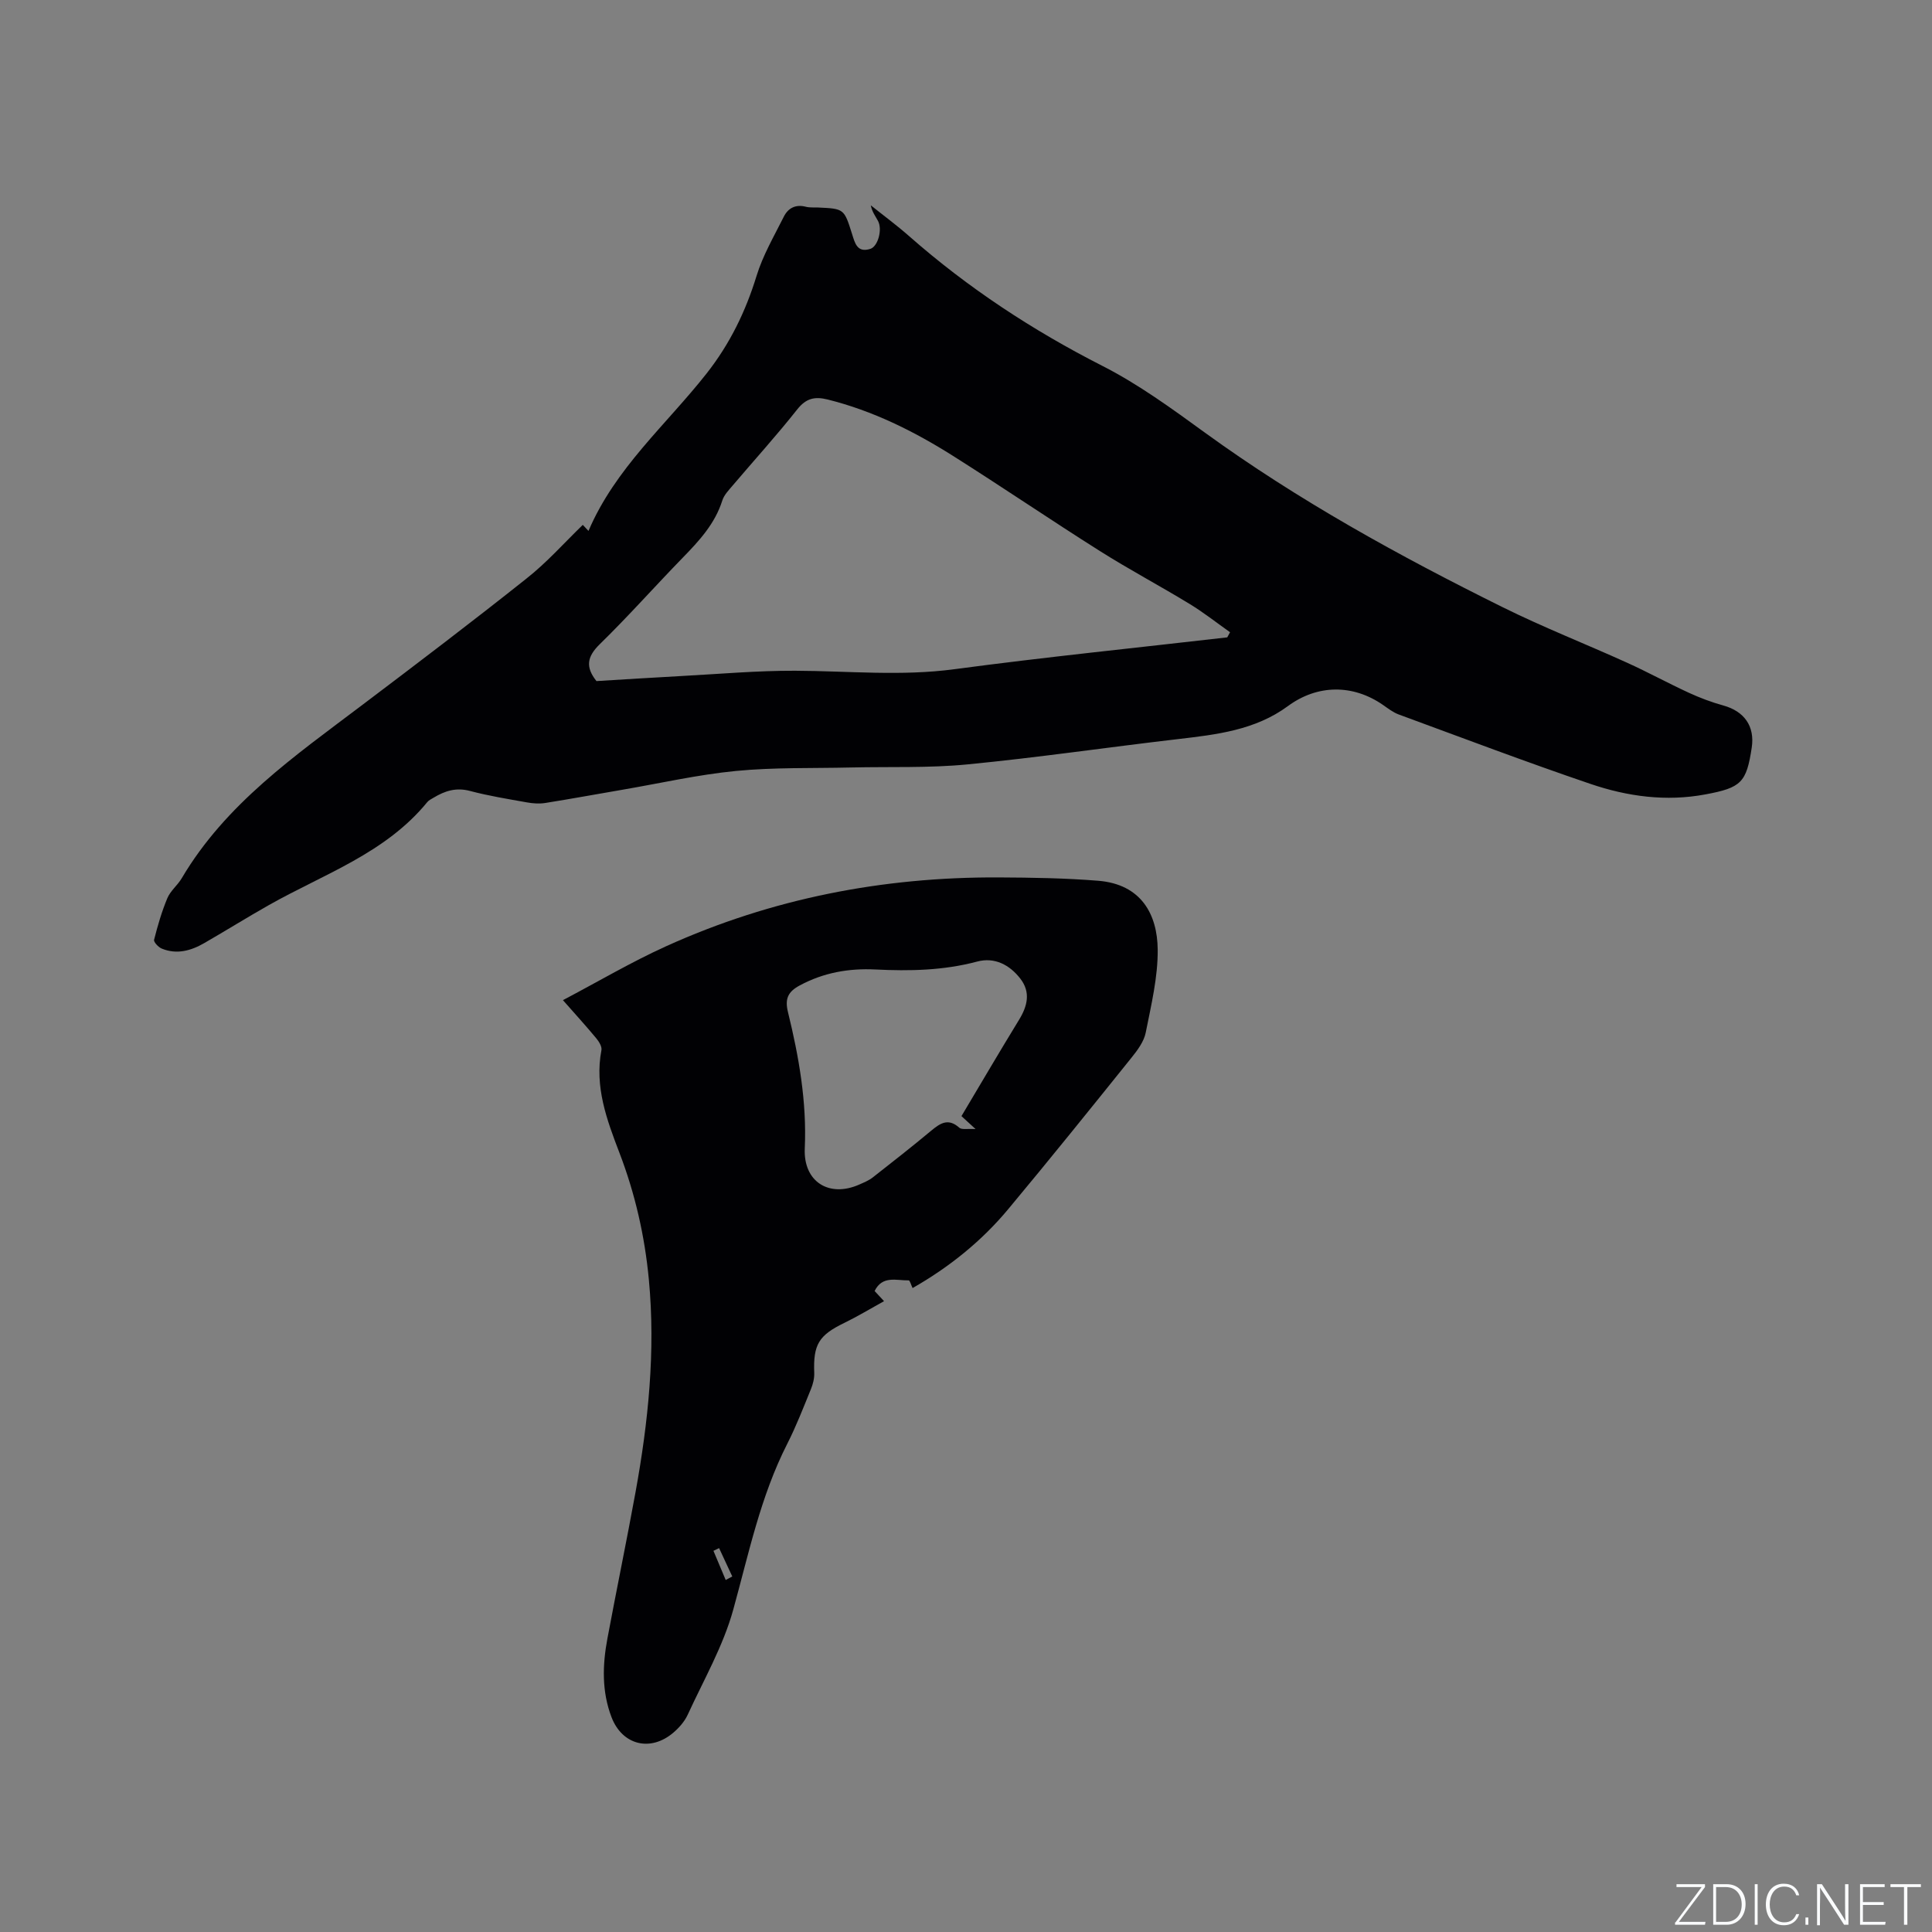 <svg enable-background="new 0 0 400 400" viewBox="0 0 400 400" xmlns="http://www.w3.org/2000/svg"><rect x="0" y="0" width="400" height="400" fill="#808080" stroke="none"/><g fill="#fafbfc"><path d="m346.9 398 5.4-7.3h-5.2v-.6h5.9v.6l-5.4 7.2h5.5l-.1.6h-6.2v-.5z"/><path d="m354.7 390.1h2.8c2.3 0 3.9 1.6 3.9 4.1s-1.6 4.3-3.9 4.3h-2.8zm.6 7.8h2c2.2 0 3.3-1.6 3.3-3.6 0-1.8-1-3.6-3.3-3.6h-2z"/><path d="m363.9 390.1v8.4h-.6v-8.4z"/><path d="m372.5 396.3c-.4 1.3-1.4 2.3-3.2 2.3-2.4 0-3.7-1.9-3.7-4.3 0-2.3 1.2-4.3 3.7-4.3 1.8 0 2.9 1 3.2 2.4h-.6c-.4-1.1-1.1-1.8-2.5-1.8-2.1 0-3 1.9-3 3.7s.9 3.7 3 3.7c1.4 0 2.1-.7 2.5-1.7z"/><path d="m373.8 398.5v-1.5h.6v1.5z"/><path d="m376.2 398.5v-8.4h1c1.3 2 4.4 6.7 4.9 7.6-.1-1.2-.1-2.4-.1-3.8v-3.8h.7v8.4h-.9c-1.2-1.9-4.4-6.8-5-7.7.1 1.1 0 2.3 0 3.9v3.9h-.6z"/><path d="m390 394.4h-4.3v3.5h4.7l-.1.6h-5.2v-8.4h5.1v.6h-4.5v3.1h4.3z"/><path d="m394.2 390.7h-2.8v-.6h6.3v.6h-2.8v7.8h-.7z"/></g><path d="m120.66 108.67c.17.18.55.59 1.18 1.25 5.56-13.02 16.1-21.98 24.45-32.59 4.81-6.12 8.07-12.8 10.34-20.19 1.31-4.28 3.64-8.26 5.66-12.3.87-1.74 2.42-2.58 4.52-2.04.81.21 1.69.13 2.53.16 5.44.25 5.42.25 7.08 5.52.58 1.83 1.04 3.93 3.79 3.04 1.55-.5 2.53-4 1.57-5.78-.53-.99-1.24-1.89-1.49-3.23 2.66 2.13 5.42 4.16 7.97 6.41 12.15 10.69 25.52 19.47 39.97 26.83 7.49 3.81 14.4 8.86 21.23 13.82 19.37 14.05 40.23 25.53 61.6 36.12 8.43 4.18 17.21 7.62 25.79 11.51 4.33 1.96 8.51 4.25 12.83 6.24 2.29 1.05 4.68 1.95 7.1 2.62 4.36 1.2 6.56 4.3 5.9 8.71-1.09 7.26-2.19 8.32-9.58 9.7-8.15 1.53-16.14.44-23.81-2.17-13.32-4.53-26.49-9.52-39.71-14.38-1.16-.43-2.2-1.24-3.23-1.96-6.29-4.36-13.63-4.24-19.69.22-6.78 5-14.79 5.91-22.83 6.85-14.52 1.69-28.99 3.82-43.53 5.23-7.99.78-16.09.45-24.13.64-7.94.19-15.93-.05-23.82.72s-15.67 2.55-23.5 3.89c-5.32.91-10.64 1.89-15.97 2.74-1.22.19-2.54.1-3.77-.12-3.96-.71-7.95-1.35-11.83-2.38-2.86-.76-5.19 0-7.52 1.41-.45.27-.98.51-1.3.91-8.65 10.59-21.4 14.88-32.76 21.3-4.51 2.55-8.91 5.29-13.4 7.88-2.75 1.59-5.7 2.42-8.8 1.15-.7-.28-1.71-1.36-1.6-1.82.74-2.93 1.59-5.85 2.75-8.63.64-1.52 2.11-2.66 2.97-4.11 9.1-15.42 23.45-25.35 37.3-35.82 11.42-8.63 22.82-17.28 34.02-26.19 4.22-3.31 7.83-7.39 11.72-11.16zm133.43 23.29c.19-.35.39-.71.58-1.06-2.78-1.97-5.47-4.09-8.37-5.86-6.14-3.74-12.51-7.12-18.59-10.96-10.21-6.45-20.2-13.25-30.41-19.7-8.08-5.1-16.6-9.34-25.96-11.67-2.64-.65-4.44-.27-6.27 2.04-4.27 5.4-8.91 10.51-13.37 15.76-.81.96-1.78 1.95-2.15 3.1-1.52 4.83-4.79 8.36-8.21 11.87-5.77 5.93-11.26 12.13-17.17 17.9-2.64 2.58-2.99 4.73-.68 7.63 5.82-.35 11.73-.73 17.65-1.05 7.83-.42 15.66-1.12 23.49-1.09 10.99.04 21.94 1.16 32.98-.32 18.78-2.51 37.65-4.42 56.48-6.59z" fill="#010104"/><path d="m188.94 266.68c-.3-.61-.56-1.6-.8-1.59-2.52.05-5.45-1.08-7.06 2.2.51.55 1.05 1.13 1.95 2.1-2.92 1.61-5.52 3.19-8.24 4.51-5.28 2.56-6.44 4.48-6.21 10.36.04 1.11-.26 2.3-.69 3.35-1.56 3.82-3.05 7.69-4.92 11.36-5.52 10.86-7.94 22.65-11.15 34.26-2.08 7.56-6.13 14.58-9.44 21.79-.64 1.39-1.77 2.68-2.95 3.69-4.76 4.08-10.61 2.59-12.82-3.18-2.04-5.33-1.88-10.82-.85-16.3 1.88-10.09 3.97-20.14 5.81-30.24 2.65-14.57 4.17-29.22 2.77-44.06-.85-9.02-2.84-17.76-6.08-26.22-2.62-6.85-5.19-13.7-3.74-21.29.14-.73-.51-1.77-1.06-2.44-2.09-2.52-4.29-4.94-6.91-7.91 7.31-3.85 14.15-7.89 21.34-11.15 21.85-9.9 44.9-14.37 68.84-14.26 6.88.03 13.78.14 20.63.69 8.94.72 12.26 6.97 12.33 14.25.05 5.73-1.35 11.5-2.48 17.19-.37 1.85-1.69 3.63-2.92 5.16-8.43 10.49-16.87 20.98-25.49 31.32-5.57 6.72-12.35 12.13-19.86 16.41zm10.12-35.6c4.08-6.85 7.93-13.42 11.91-19.92 1.76-2.87 2.46-5.72.28-8.54-2.22-2.87-5.34-4.5-8.93-3.54-6.97 1.86-14 1.99-21.1 1.64-5.49-.27-10.7.65-15.62 3.29-2.45 1.31-3.14 2.76-2.46 5.53 2.27 9.26 3.91 18.58 3.48 28.23-.31 6.92 5.05 10.24 11.28 7.48.97-.43 1.98-.84 2.8-1.48 4.08-3.19 8.15-6.39 12.13-9.7 1.88-1.57 3.53-2.61 5.78-.59.51.46 1.7.17 3.37.28-1.41-1.29-2.09-1.92-2.92-2.68zm-48.81 96.04c.45-.24.91-.49 1.36-.73-.91-1.96-1.82-3.92-2.73-5.87-.39.19-.78.37-1.17.56.84 2.01 1.69 4.02 2.54 6.04z" fill="#010104"/></svg>